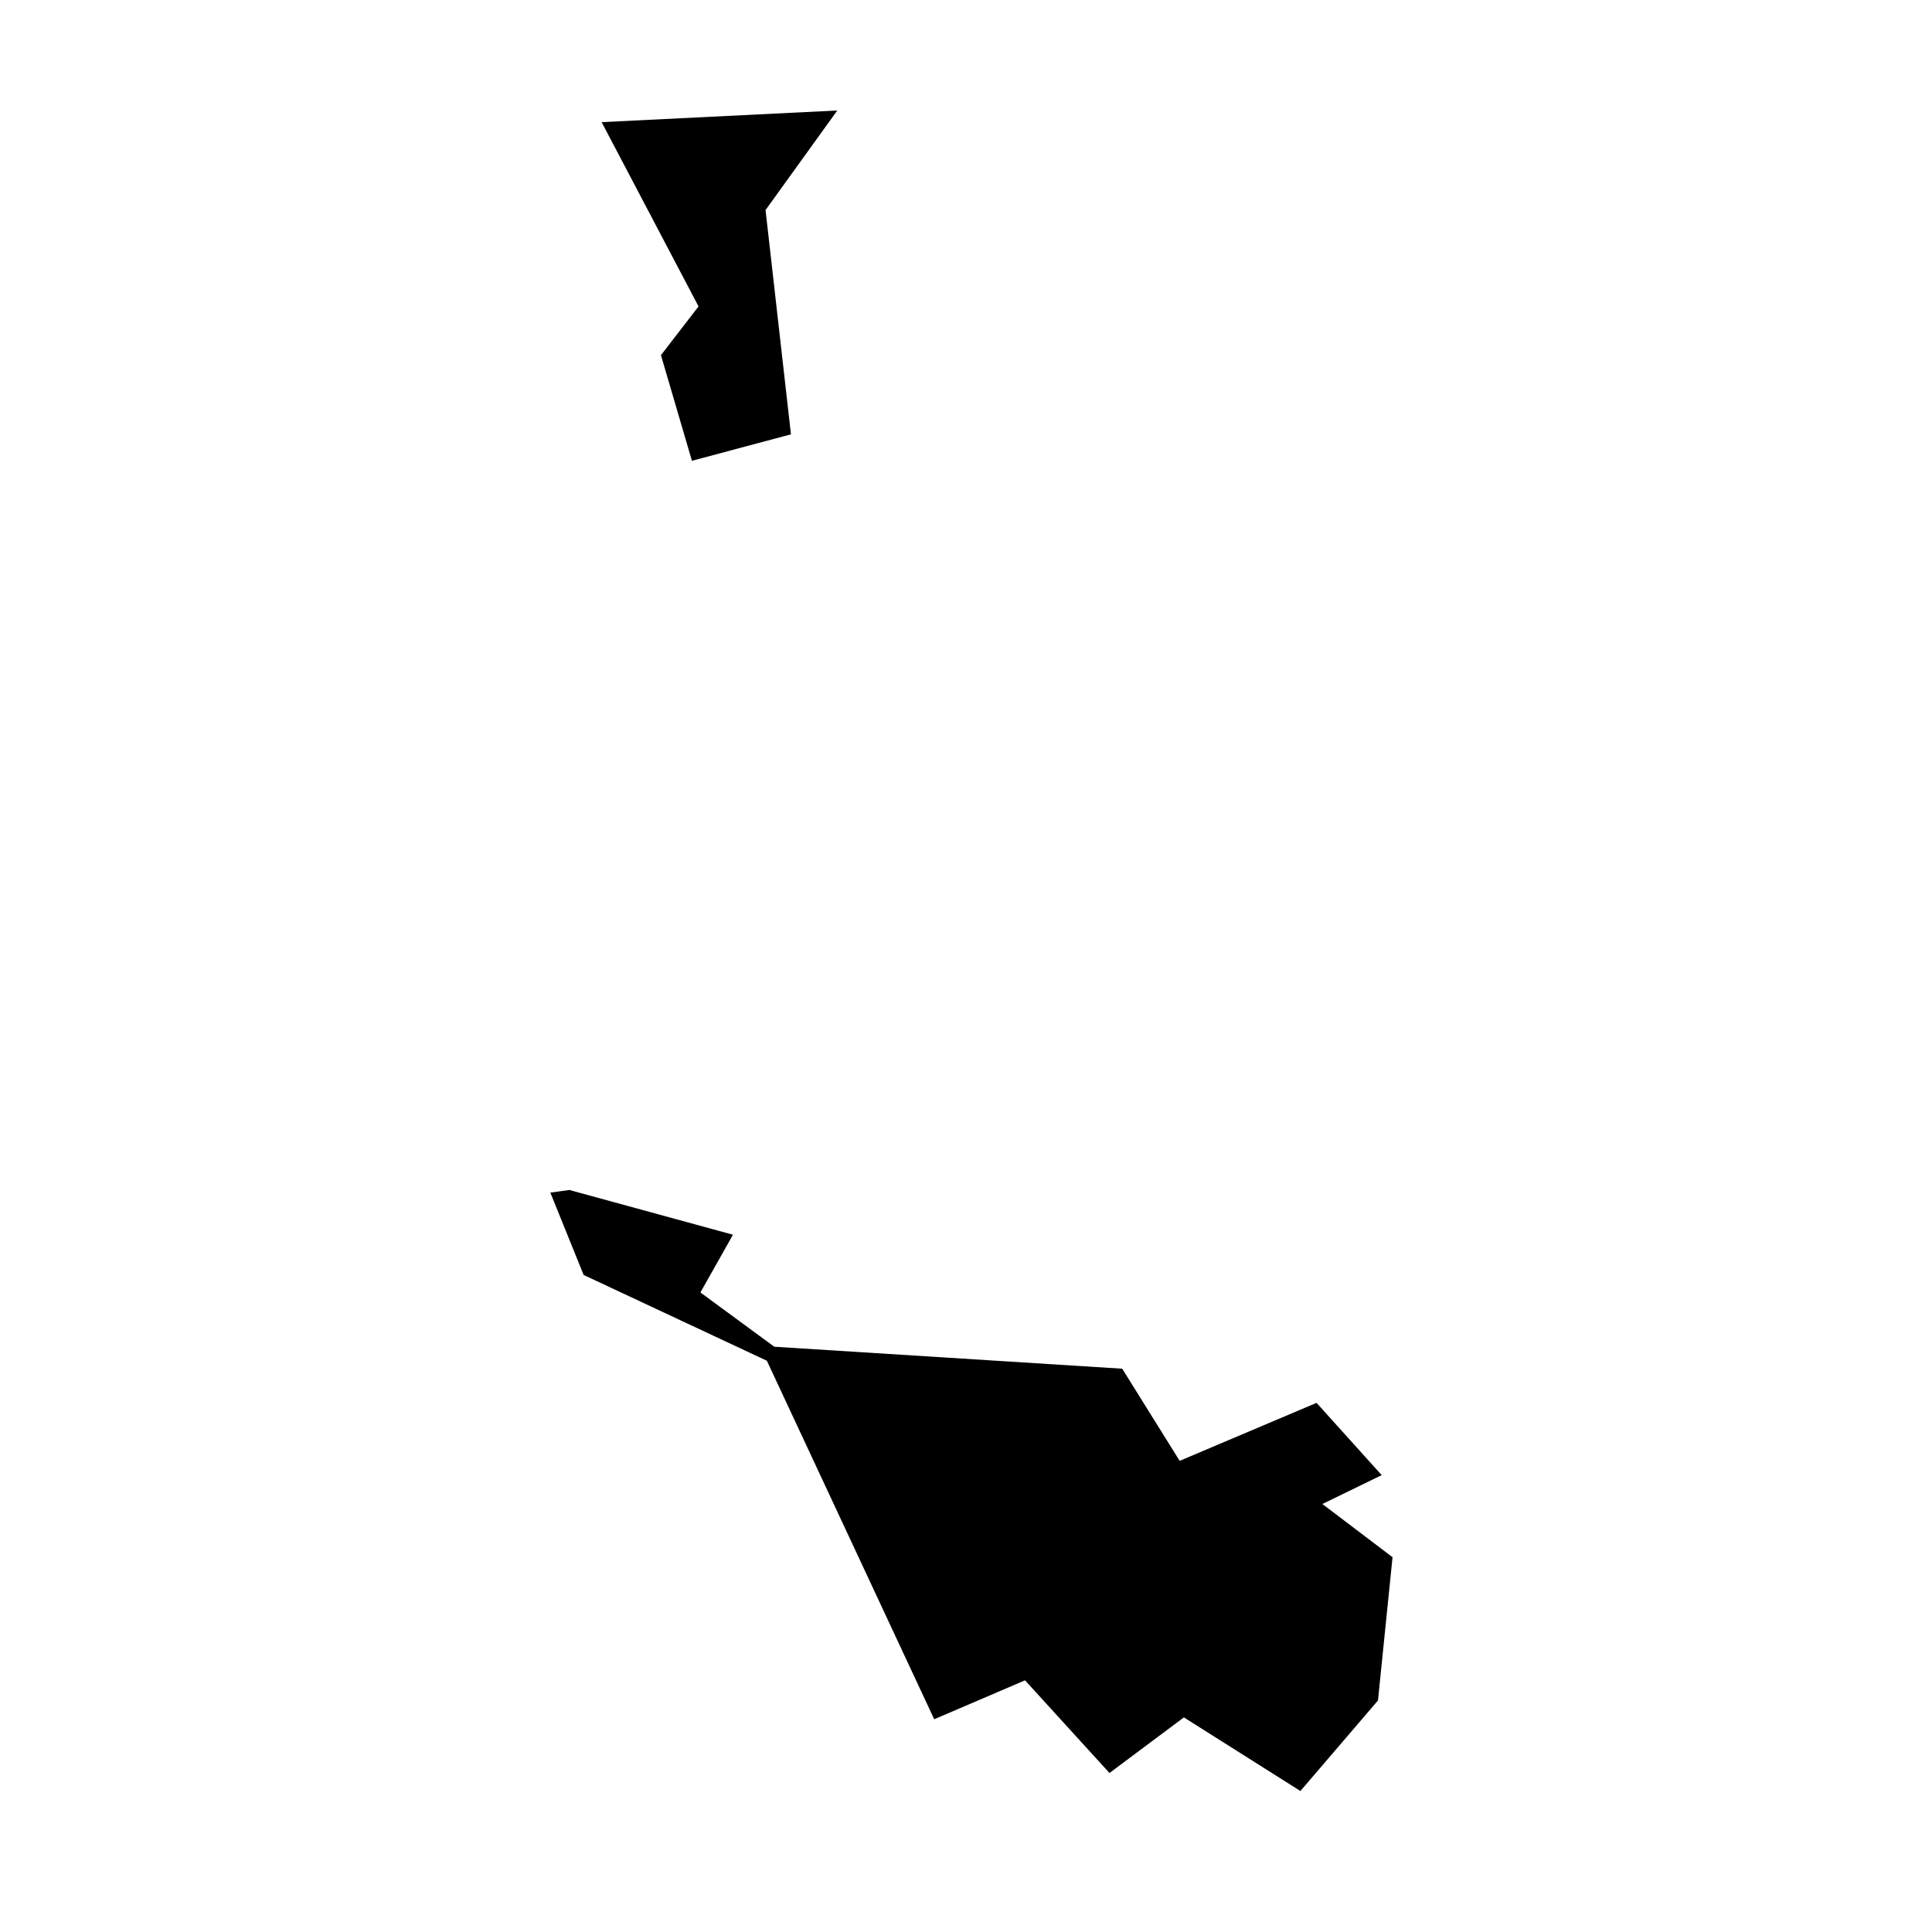 <?xml version="1.0" encoding="UTF-8"?>
<!-- Uploaded to: ICON Repo, www.svgrepo.com, Generator: ICON Repo Mixer Tools -->
<svg fill="#000000" width="800px" height="800px" version="1.1" viewBox="144 144 512 512" xmlns="http://www.w3.org/2000/svg">
 <path d="m289.83 460.06 5.051-0.703 43.363 11.859-8.629 15.297 19.578 14.383 92.203 5.824 15.227 24.418 36.277-15.367 17.262 19.156-15.719 7.648 18.594 14.105-3.859 37.961-20.559 23.996-30.875-19.508-19.719 14.734-22.383-24.559-24.066 10.316-44.348-95.008-48.559-22.734-9.191-22.734zm13.609-283.69 62.453-3.086-19.016 26.383 6.734 59.434-26.242 7.016-8.211-27.996 9.965-12.91z"/>
</svg>